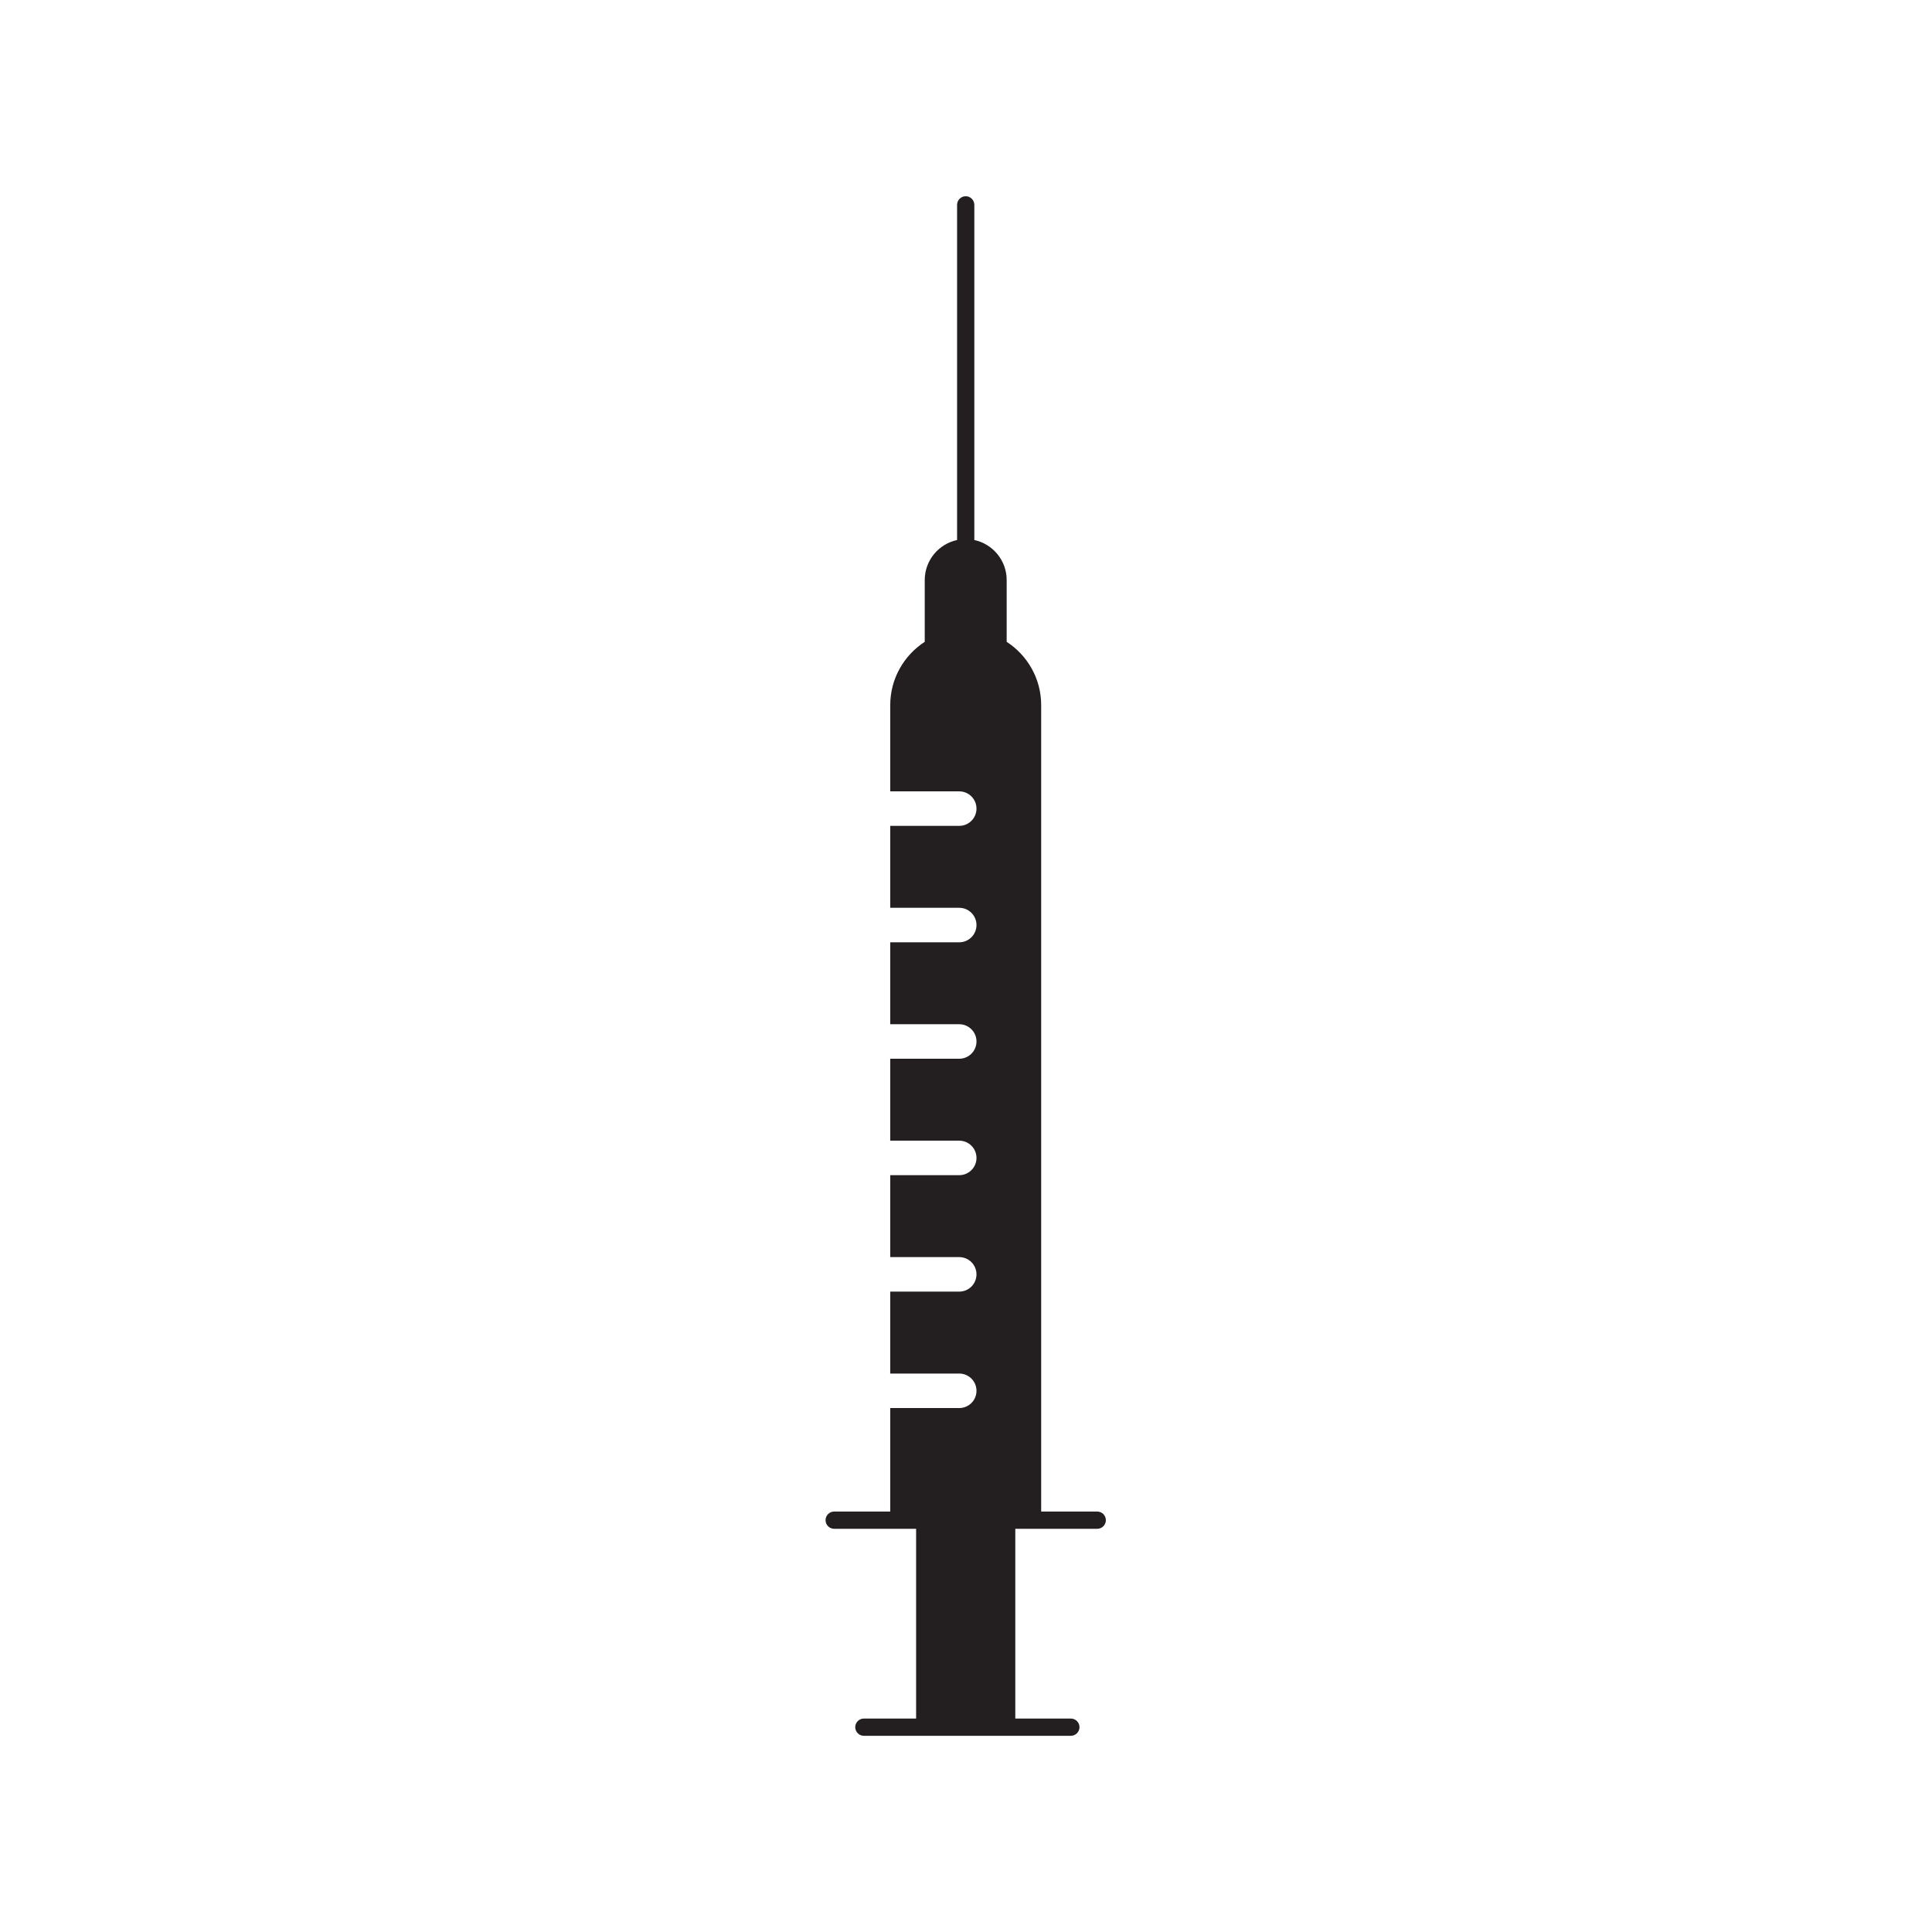 <svg xmlns="http://www.w3.org/2000/svg" xmlns:xlink="http://www.w3.org/1999/xlink" version="1.1" width="112" height="112" viewBox="0 0 112 112">
<defs>
<clipPath id="clip_0">
<path transform="matrix(1,0,0,-1,0,112)" d="M0 112H112V0H0Z"/>
</clipPath>
</defs>
<g id="layer_1" data-name="Layer 1">
<g clip-path="url(#clip_0)">
<path transform="matrix(1,0,0,-1,63.608,87.626)" d="M0 0H-3.25V46.75C-3.25 48.287-4.048 49.639-5.25 50.419V54C-5.25 55.138-6.055 56.091-7.125 56.321V75.75C-7.125 76.026-7.349 76.25-7.625 76.25-7.9 76.25-8.125 76.026-8.125 75.75V56.321C-9.195 56.091-10 55.138-10 54V50.419C-11.201 49.639-12 48.287-12 46.75V41.75H-8C-7.447 41.75-7 41.302-7 40.75-7 40.198-7.447 39.75-8 39.75H-12V35H-8C-7.447 35-7 34.552-7 34-7 33.448-7.447 33-8 33H-12V28.25H-8C-7.447 28.25-7 27.802-7 27.25-7 26.698-7.447 26.25-8 26.25H-12V21.5H-8C-7.447 21.5-7 21.052-7 20.5-7 19.948-7.447 19.5-8 19.5H-12V14.75H-8C-7.447 14.75-7 14.302-7 13.75-7 13.198-7.447 12.75-8 12.75H-12V8H-8C-7.447 8-7 7.552-7 7-7 6.448-7.447 6-8 6H-12V0H-15.25C-15.525 0-15.75-.224-15.75-.5-15.75-.776-15.525-1-15.25-1H-10.5V-12H-13.529C-13.805-12-14.029-12.224-14.029-12.5-14.029-12.776-13.805-13-13.529-13H-1.529C-1.253-13-1.029-12.776-1.029-12.5-1.029-12.224-1.253-12-1.529-12H-4.75V-1H0C.276-1 .5-.776 .5-.5 .5-.224 .276 0 0 0" fill="#231f20"/>
</g>
</g>
</svg>
